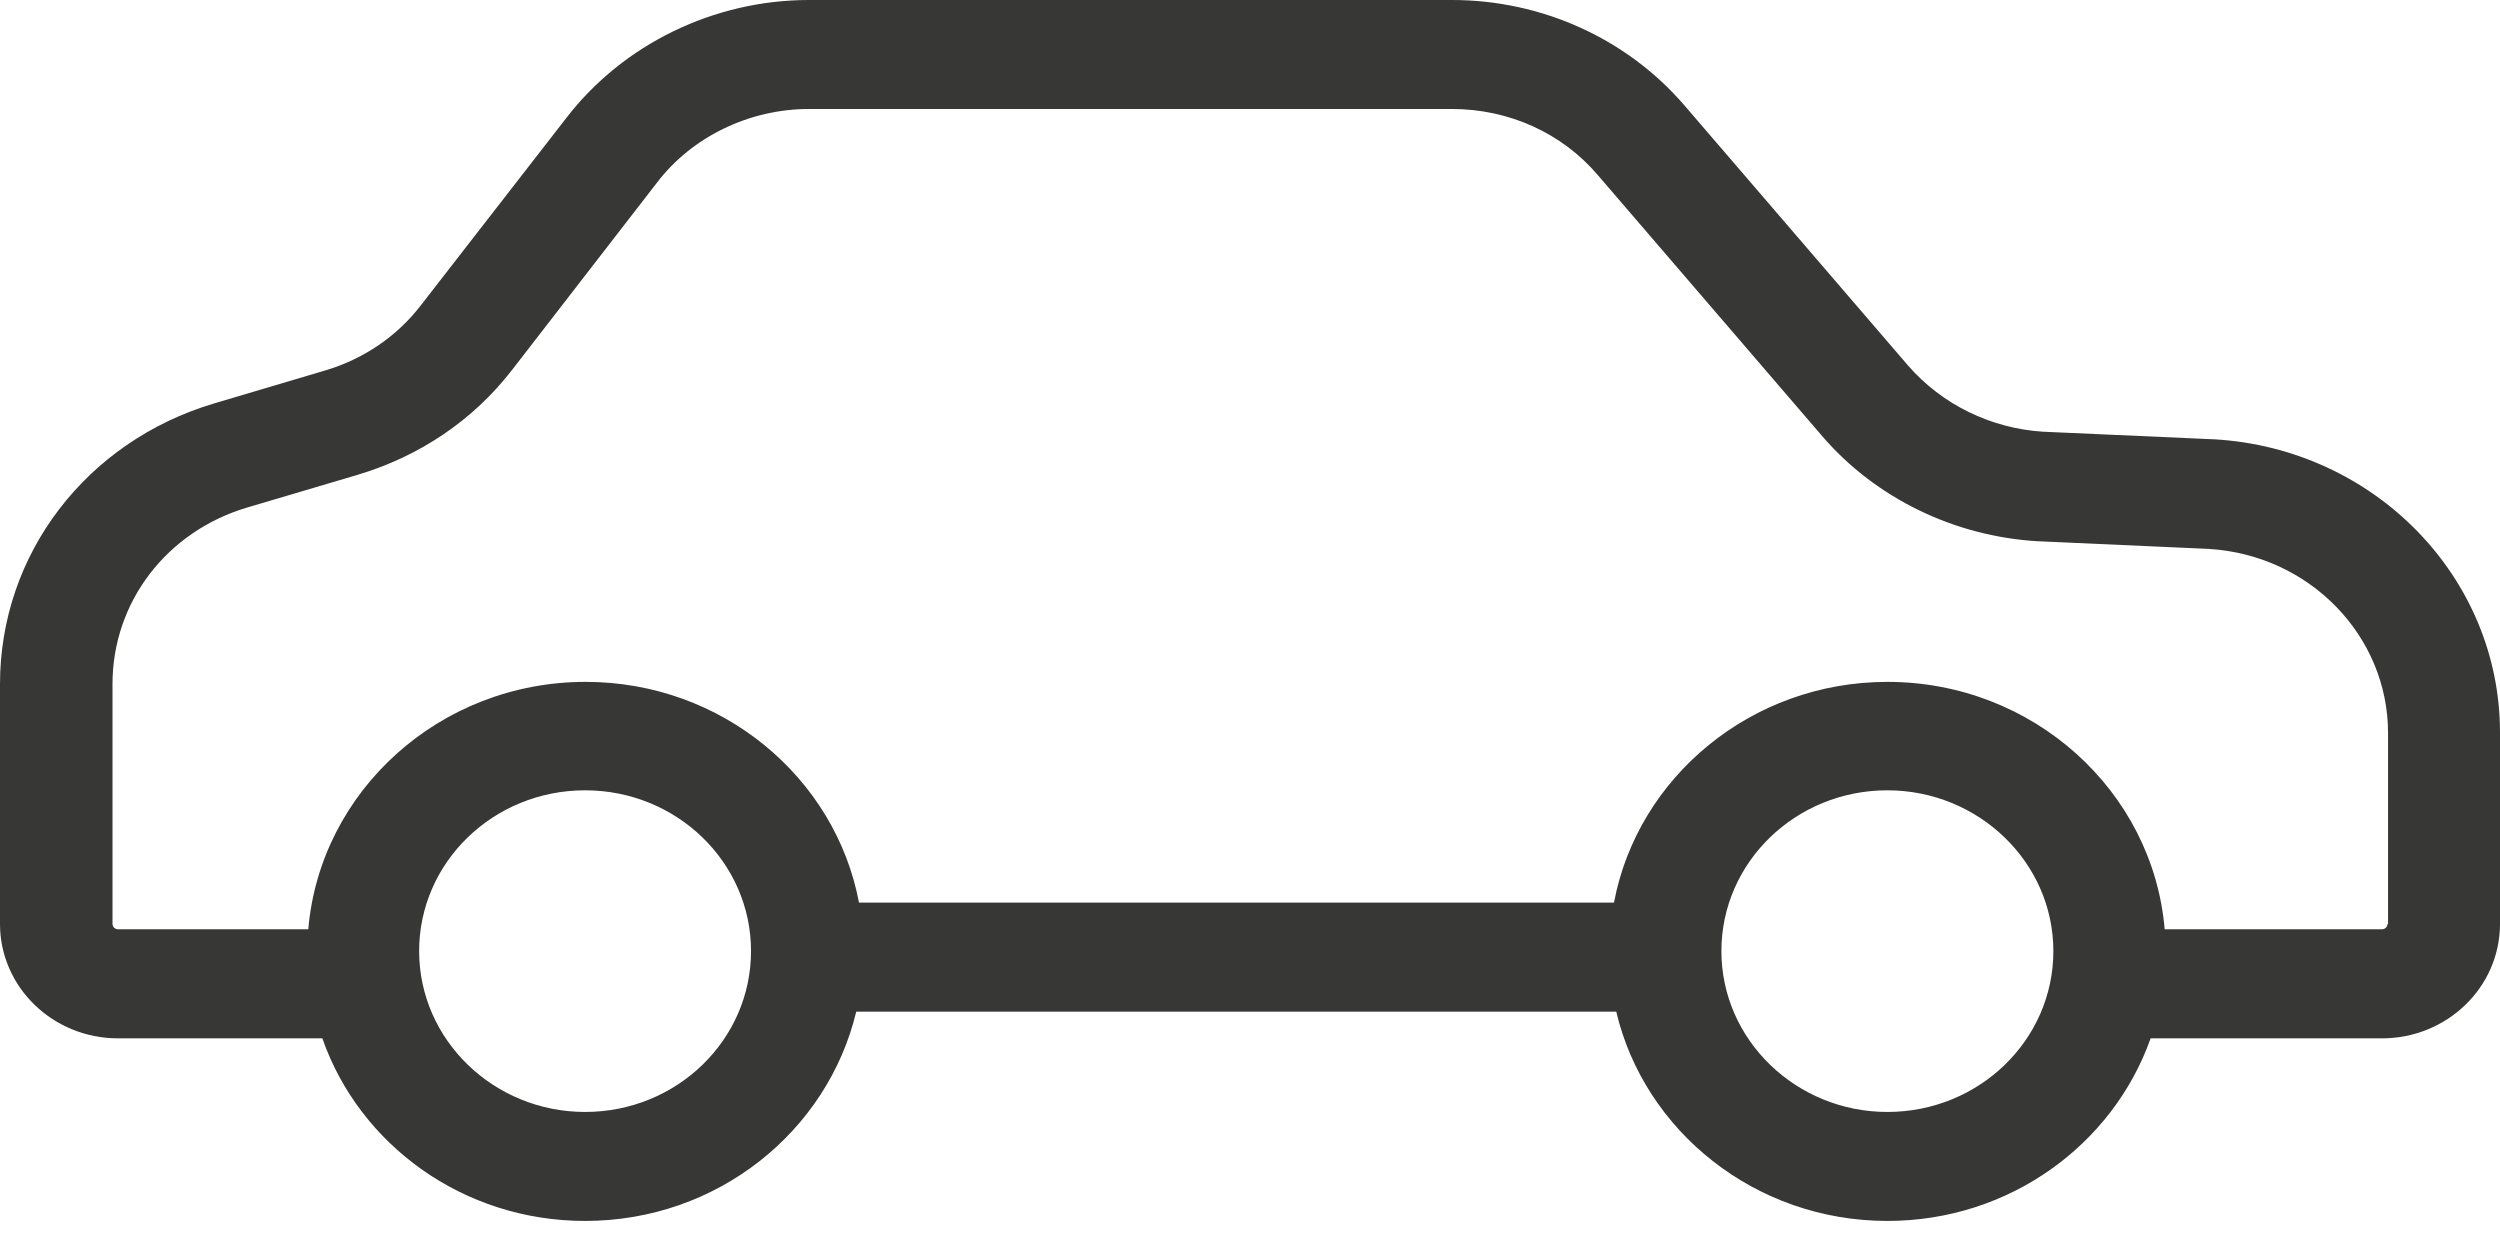 <svg width="32" height="16" viewBox="0 0 32 16" fill="none" xmlns="http://www.w3.org/2000/svg">
<g clip-path="url(#clip0)">
<path d="M32 9.377C32 7.388 30.394 5.742 28.342 5.623H28.335L26.153 5.526C25.483 5.484 24.857 5.177 24.425 4.681L21.559 1.347C20.825 0.495 19.737 0 18.585 0H10.355C9.138 0 7.978 0.565 7.251 1.507L5.393 3.9C5.084 4.305 4.652 4.598 4.155 4.744L2.743 5.163C1.102 5.651 0 7.095 0 8.756V11.826C0 12.635 0.677 13.291 1.512 13.291H4.126C4.601 14.651 5.926 15.628 7.489 15.628C9.181 15.628 10.592 14.484 10.96 12.949H20.688C21.048 14.477 22.466 15.628 24.158 15.628C25.721 15.628 27.046 14.651 27.528 13.291H30.488C31.323 13.291 32 12.635 32 11.826V9.377ZM7.489 14.233C6.322 14.233 5.365 13.312 5.365 12.174C5.365 11.037 6.315 10.116 7.489 10.116C8.662 10.116 9.613 11.037 9.613 12.174C9.613 13.312 8.662 14.233 7.489 14.233ZM24.158 14.233C22.992 14.233 22.034 13.312 22.034 12.174C22.034 11.037 22.985 10.116 24.158 10.116C25.325 10.116 26.283 11.037 26.283 12.174C26.283 13.312 25.332 14.233 24.158 14.233ZM30.56 11.826C30.56 11.861 30.531 11.895 30.488 11.895H27.708C27.557 10.123 26.023 8.728 24.158 8.728C22.416 8.728 20.961 9.949 20.659 11.553H10.995C10.693 9.949 9.239 8.728 7.496 8.728C5.631 8.728 4.097 10.123 3.946 11.895H1.512C1.476 11.895 1.44 11.867 1.44 11.826V8.756C1.44 7.709 2.131 6.802 3.168 6.495L4.58 6.077C5.372 5.84 6.056 5.379 6.553 4.737L8.41 2.337C8.857 1.751 9.591 1.395 10.355 1.395H18.585C19.312 1.395 19.996 1.702 20.457 2.247L23.323 5.581C24.007 6.377 25.015 6.865 26.081 6.928H26.088L28.27 7.026C29.559 7.102 30.567 8.135 30.567 9.384V11.826H30.56Z" fill="#373836"/>
</g>
<defs>
<clipPath id="clip0">
<rect width="32" height="15.628" fill="white"/>
</clipPath>
</defs>
</svg>
